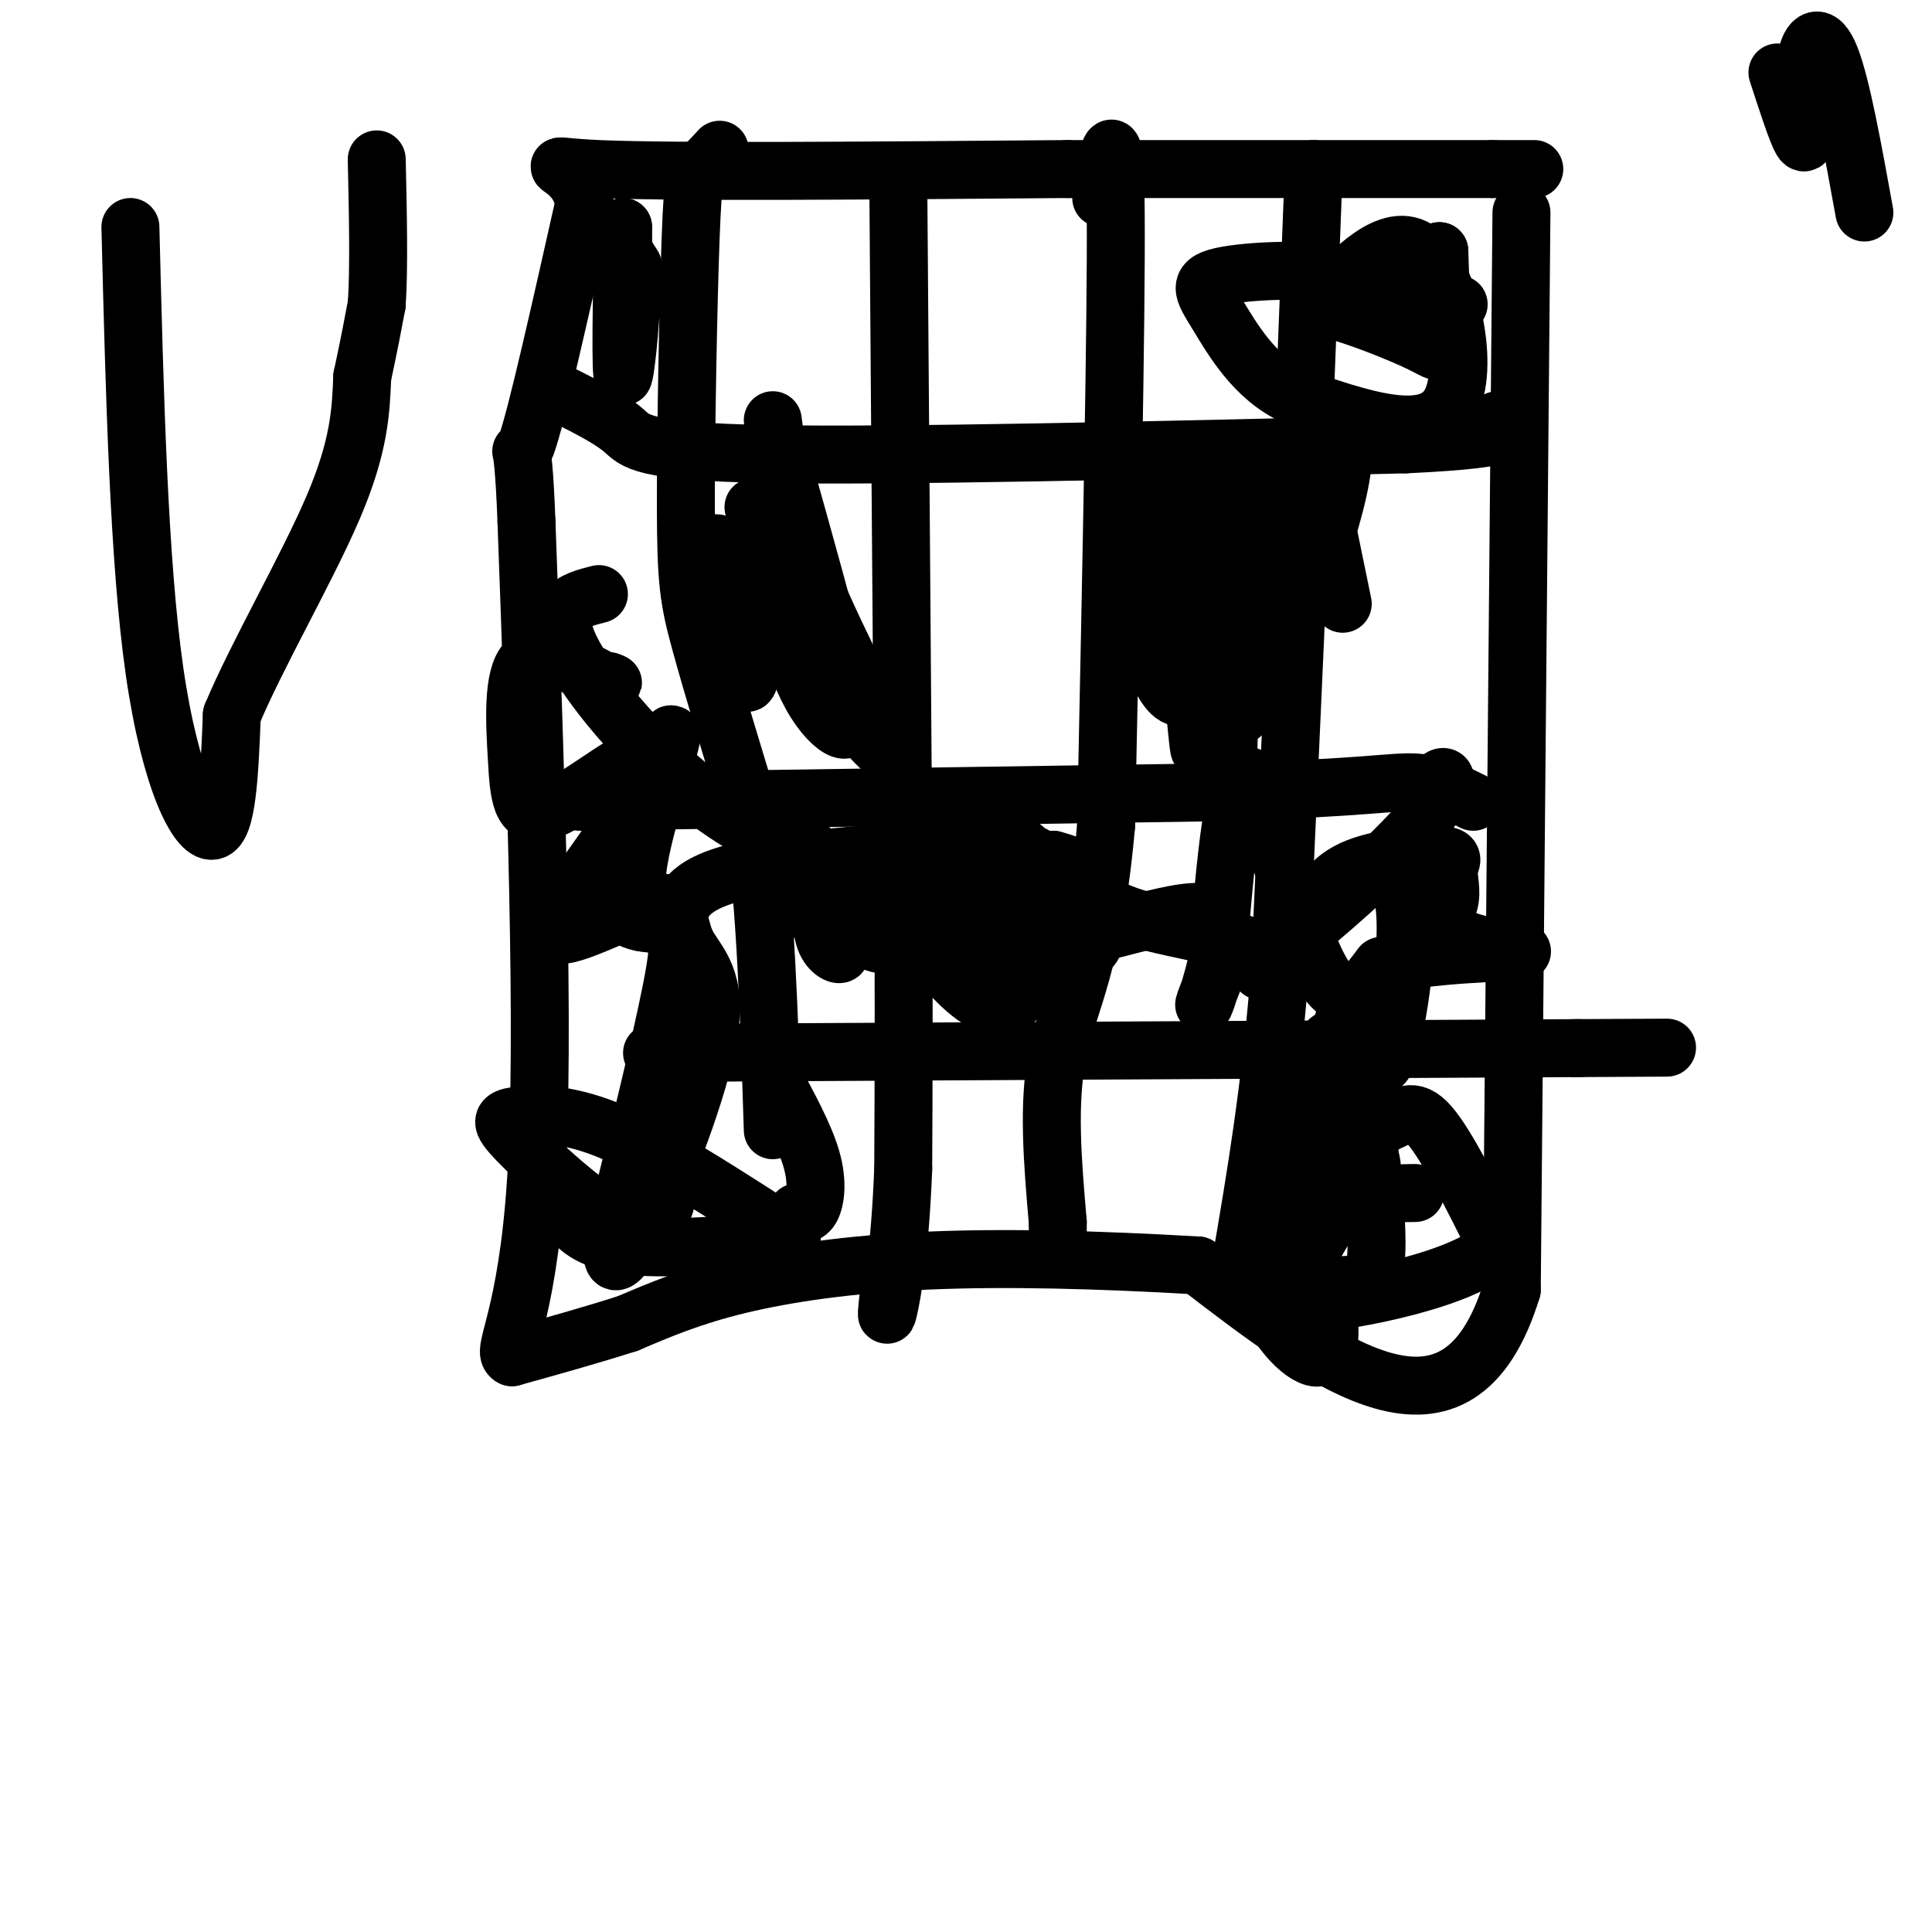 <svg viewBox='0 0 400 400' version='1.1' xmlns='http://www.w3.org/2000/svg' xmlns:xlink='http://www.w3.org/1999/xlink'><g fill='none' stroke='#000000' stroke-width='12' stroke-linecap='round' stroke-linejoin='round'><path d='M278,125c0.000,0.000 -7.000,-34.000 -7,-34'/><path d='M315,44c0.000,0.000 -2.000,223.000 -2,223'/><path d='M313,267c-11.167,36.333 -38.083,15.667 -65,-5'/><path d='M248,262c-20.679,-1.202 -39.875,-1.708 -56,-1c-16.125,0.708 -29.179,2.631 -39,5c-9.821,2.369 -16.411,5.185 -23,8'/><path d='M130,274c-7.833,2.500 -15.917,4.750 -24,7'/><path d='M106,281c-2.533,-1.089 3.133,-7.311 5,-37c1.867,-29.689 -0.067,-82.844 -2,-136'/><path d='M109,108c-0.844,-22.489 -1.956,-10.711 0,-16c1.956,-5.289 6.978,-27.644 12,-50'/><path d='M121,42c-1.778,-9.333 -12.222,-7.667 3,-7c15.222,0.667 56.111,0.333 97,0'/><path d='M221,35c30.833,0.000 59.417,0.000 88,0'/><path d='M309,35c14.833,0.000 7.917,0.000 1,0'/><path d='M272,35c0.000,0.000 -3.000,77.000 -3,77'/><path d='M269,112c-1.167,27.667 -2.583,58.333 -4,89'/><path d='M265,201c-2.000,24.833 -5.000,42.417 -8,60'/><path d='M257,261c-1.333,10.500 -0.667,6.750 0,3'/><path d='M228,41c1.417,-9.333 2.833,-18.667 3,3c0.167,21.667 -0.917,74.333 -2,127'/><path d='M229,171c-2.533,28.644 -7.867,36.756 -10,47c-2.133,10.244 -1.067,22.622 0,35'/><path d='M219,253c0.000,6.667 0.000,5.833 0,5'/><path d='M186,40c0.000,0.000 1.000,134.000 1,134'/><path d='M187,174c0.167,33.667 0.083,50.833 0,68'/><path d='M187,242c-0.667,17.156 -2.333,26.044 -3,29c-0.667,2.956 -0.333,-0.022 0,-3'/><path d='M149,31c-1.501,1.638 -3.002,3.276 -4,4c-0.998,0.724 -1.494,0.534 -2,14c-0.506,13.466 -1.021,40.587 -1,56c0.021,15.413 0.577,19.118 3,28c2.423,8.882 6.711,22.941 11,37'/><path d='M156,170c2.500,16.833 3.250,40.417 4,64'/><path d='M117,82c4.667,2.356 9.333,4.711 12,7c2.667,2.289 3.333,4.511 30,5c26.667,0.489 79.333,-0.756 132,-2'/><path d='M291,92c25.167,-1.167 22.083,-3.083 19,-5'/><path d='M120,166c0.000,0.000 134.000,-2.000 134,-2'/><path d='M254,164c28.978,-0.933 34.422,-2.267 39,-2c4.578,0.267 8.289,2.133 12,4'/><path d='M160,223c3.311,6.089 6.622,12.178 8,17c1.378,4.822 0.822,8.378 0,10c-0.822,1.622 -1.911,1.311 -3,1'/><path d='M135,218c0.000,0.000 192.000,-1.000 192,-1'/><path d='M327,217c31.833,-0.167 15.417,-0.083 -1,0'/><path d='M132,62c-1.917,-4.917 -3.833,-9.833 -4,-11c-0.167,-1.167 1.417,1.417 3,4'/><path d='M131,55c0.022,7.111 -1.422,22.889 -2,23c-0.578,0.111 -0.289,-15.444 0,-31'/><path d='M129,47c0.000,0.689 0.000,17.911 0,23c-0.000,5.089 0.000,-1.956 0,-9'/><path d='M164,128c-2.067,-19.000 -4.133,-38.000 -3,-35c1.133,3.000 5.467,28.000 8,39c2.533,11.000 3.267,8.000 4,5'/><path d='M173,137c-1.167,-6.000 -6.083,-23.500 -11,-41'/><path d='M160,87c1.214,9.643 2.429,19.286 8,33c5.571,13.714 15.500,31.500 16,35c0.500,3.500 -8.429,-7.286 -14,-16c-5.571,-8.714 -7.786,-15.357 -10,-22'/><path d='M156,105c3.705,15.377 7.410,30.754 12,39c4.590,8.246 10.066,9.362 6,3c-4.066,-6.362 -17.672,-20.202 -23,-27c-5.328,-6.798 -2.377,-6.554 -2,-7c0.377,-0.446 -1.822,-1.582 -3,2c-1.178,3.582 -1.337,11.880 0,16c1.337,4.120 4.168,4.060 7,4'/><path d='M153,135c1.356,2.800 1.244,7.800 2,6c0.756,-1.800 2.378,-10.400 4,-19'/><path d='M210,179c0.583,6.917 1.167,13.833 -1,14c-2.167,0.167 -7.083,-6.417 -12,-13'/><path d='M197,180c-0.476,2.321 4.333,14.625 5,14c0.667,-0.625 -2.810,-14.179 -4,-19c-1.190,-4.821 -0.095,-0.911 1,3'/><path d='M199,178c0.167,0.333 0.083,-0.333 0,-1'/><path d='M283,238c0.591,1.513 1.183,3.026 1,4c-0.183,0.974 -1.140,1.410 -4,0c-2.860,-1.410 -7.622,-4.667 -10,-8c-2.378,-3.333 -2.371,-6.744 0,-4c2.371,2.744 7.106,11.641 8,13c0.894,1.359 -2.053,-4.821 -5,-11'/><path d='M273,232c-1.104,-4.144 -1.364,-9.003 0,-13c1.364,-3.997 4.352,-7.133 7,1c2.648,8.133 4.958,27.535 5,37c0.042,9.465 -2.182,8.995 -5,9c-2.818,0.005 -6.230,0.486 -9,0c-2.770,-0.486 -4.900,-1.939 -6,-4c-1.100,-2.061 -1.172,-4.732 0,-5c1.172,-0.268 3.586,1.866 6,4'/><path d='M271,261c1.820,2.395 3.370,6.383 4,11c0.630,4.617 0.338,9.863 -3,9c-3.338,-0.863 -9.723,-7.836 -11,-16c-1.277,-8.164 2.555,-17.518 8,-23c5.445,-5.482 12.505,-7.091 17,-9c4.495,-1.909 6.427,-4.117 10,0c3.573,4.117 8.786,14.558 14,25'/><path d='M310,258c-6.450,6.812 -29.574,11.341 -39,12c-9.426,0.659 -5.153,-2.553 -2,-7c3.153,-4.447 5.187,-10.128 9,-13c3.813,-2.872 9.407,-2.936 15,-3'/><path d='M302,63c-1.167,1.917 -2.333,3.833 -3,2c-0.667,-1.833 -0.833,-7.417 -1,-13'/><path d='M298,52c-0.203,1.597 -0.209,12.089 0,17c0.209,4.911 0.633,4.242 -4,2c-4.633,-2.242 -14.324,-6.057 -19,-7c-4.676,-0.943 -4.336,0.984 0,-3c4.336,-3.984 12.667,-13.880 19,-9c6.333,4.880 10.666,24.537 6,32c-4.666,7.463 -18.333,2.731 -32,-2'/><path d='M268,82c-8.268,-3.704 -12.939,-11.965 -16,-17c-3.061,-5.035 -4.511,-6.844 2,-8c6.511,-1.156 20.984,-1.657 29,1c8.016,2.657 9.576,8.474 10,9c0.424,0.526 -0.288,-4.237 -1,-9'/><path d='M243,133c4.477,-6.755 8.953,-13.511 11,-12c2.047,1.511 1.663,11.288 0,16c-1.663,4.712 -4.606,4.359 -8,4c-3.394,-0.359 -7.240,-0.725 -7,-3c0.240,-2.275 4.565,-6.459 8,-10c3.435,-3.541 5.982,-6.440 7,0c1.018,6.440 0.509,22.220 0,38'/><path d='M254,166c-2.821,-5.881 -9.875,-39.583 -11,-49c-1.125,-9.417 3.679,5.452 5,14c1.321,8.548 -0.839,10.774 -3,13'/><path d='M245,144c-1.647,1.387 -4.265,-1.645 -6,-7c-1.735,-5.355 -2.589,-13.033 -2,-23c0.589,-9.967 2.620,-22.222 5,-12c2.380,10.222 5.109,42.921 6,51c0.891,8.079 -0.054,-8.460 -1,-25'/><path d='M247,128c-0.167,-6.167 -0.083,-9.083 0,-12'/><path d='M247,106c1.200,24.333 2.400,48.667 10,42c7.600,-6.667 21.600,-44.333 21,-54c-0.600,-9.667 -15.800,8.667 -31,27'/><path d='M247,121c-7.334,8.182 -10.168,15.137 -10,12c0.168,-3.137 3.338,-16.365 7,-25c3.662,-8.635 7.817,-12.675 10,-14c2.183,-1.325 2.396,0.066 3,7c0.604,6.934 1.601,19.410 -1,26c-2.601,6.590 -8.801,7.295 -15,8'/><path d='M214,177c-3.851,0.601 -7.702,1.202 -7,6c0.702,4.798 5.958,13.792 5,17c-0.958,3.208 -8.131,0.631 -14,-2c-5.869,-2.631 -10.435,-5.315 -15,-8'/><path d='M183,190c-2.945,-2.107 -2.808,-3.373 3,-8c5.808,-4.627 17.288,-12.613 23,-7c5.712,5.613 5.655,24.824 2,31c-3.655,6.176 -10.907,-0.685 -14,-4c-3.093,-3.315 -2.025,-3.085 3,-5c5.025,-1.915 14.007,-5.976 19,-7c4.993,-1.024 5.996,0.988 7,3'/><path d='M226,193c1.182,1.262 0.636,2.915 -1,4c-1.636,1.085 -4.364,1.600 -8,2c-3.636,0.400 -8.182,0.686 -11,0c-2.818,-0.686 -3.909,-2.343 -5,-4'/><path d='M169,181c-0.648,3.021 -1.295,6.041 0,9c1.295,2.959 4.533,5.855 5,7c0.467,1.145 -1.836,0.539 -3,-2c-1.164,-2.539 -1.190,-7.011 2,-8c3.190,-0.989 9.595,1.506 16,4'/><path d='M189,191c2.940,1.083 2.292,1.792 0,3c-2.292,1.208 -6.226,2.917 -10,0c-3.774,-2.917 -7.387,-10.458 -11,-18'/><path d='M135,235c1.660,0.001 3.320,0.002 4,1c0.680,0.998 0.382,2.994 0,6c-0.382,3.006 -0.846,7.023 -2,9c-1.154,1.977 -2.999,1.914 -5,2c-2.001,0.086 -4.158,0.321 -9,-3c-4.842,-3.321 -12.370,-10.200 -16,-14c-3.630,-3.800 -3.362,-4.523 0,-5c3.362,-0.477 9.818,-0.708 19,3c9.182,3.708 21.091,11.354 33,19'/><path d='M159,253c6.598,3.708 6.593,3.478 0,4c-6.593,0.522 -19.775,1.794 -28,1c-8.225,-0.794 -11.493,-3.656 -13,-6c-1.507,-2.344 -1.254,-4.172 -1,-6'/><path d='M124,123c-5.378,1.356 -10.756,2.711 -5,13c5.756,10.289 22.644,29.511 41,38c18.356,8.489 38.178,6.244 58,4'/><path d='M218,178c10.202,2.536 6.708,6.875 12,10c5.292,3.125 19.369,5.036 26,7c6.631,1.964 5.815,3.982 5,6'/><path d='M261,201c6.836,-5.719 21.426,-23.016 27,-20c5.574,3.016 2.133,26.344 0,35c-2.133,8.656 -2.959,2.638 -5,0c-2.041,-2.638 -5.297,-1.897 -5,-4c0.297,-2.103 4.149,-7.052 8,-12'/><path d='M286,200c8.930,-2.523 27.256,-2.831 29,-3c1.744,-0.169 -13.093,-0.200 -19,-7c-5.907,-6.800 -2.882,-20.369 0,-26c2.882,-5.631 5.622,-3.324 0,4c-5.622,7.324 -19.606,19.664 -25,24c-5.394,4.336 -2.197,0.668 1,-3'/><path d='M272,189c0.902,-2.295 2.657,-6.531 8,-9c5.343,-2.469 14.275,-3.170 18,-3c3.725,0.170 2.245,1.211 2,3c-0.245,1.789 0.747,4.328 0,7c-0.747,2.672 -3.231,5.479 -8,11c-4.769,5.521 -11.822,13.756 -18,4c-6.178,-9.756 -11.479,-37.502 -15,-41c-3.521,-3.498 -5.260,17.251 -7,38'/><path d='M252,199c-2.050,8.649 -3.676,11.271 -2,7c1.676,-4.271 6.656,-15.433 0,-17c-6.656,-1.567 -24.946,6.463 -32,5c-7.054,-1.463 -2.873,-12.418 -5,-17c-2.127,-4.582 -10.564,-2.791 -19,-1'/><path d='M194,176c-12.095,0.452 -32.833,2.083 -43,5c-10.167,2.917 -9.762,7.119 -11,9c-1.238,1.881 -4.119,1.440 -7,1'/><path d='M133,191c-3.019,-0.513 -7.067,-2.295 -5,-12c2.067,-9.705 10.247,-27.333 11,-27c0.753,0.333 -5.922,18.625 -7,28c-1.078,9.375 3.441,9.832 6,11c2.559,1.168 3.160,3.048 1,14c-2.160,10.952 -7.080,30.976 -12,51'/><path d='M127,256c-1.138,8.896 2.017,5.635 7,-5c4.983,-10.635 11.796,-28.645 13,-39c1.204,-10.355 -3.199,-13.054 -5,-17c-1.801,-3.946 -0.998,-9.140 -7,-8c-6.002,1.140 -18.808,8.615 -20,6c-1.192,-2.615 9.231,-15.318 14,-23c4.769,-7.682 3.885,-10.341 3,-13'/><path d='M132,157c-3.494,0.815 -13.730,9.352 -19,11c-5.270,1.648 -5.573,-3.595 -6,-11c-0.427,-7.405 -0.979,-16.973 2,-20c2.979,-3.027 9.490,0.486 16,4'/><path d='M125,141c2.833,0.667 1.917,0.333 1,0'/><path d='M368,15c2.000,6.167 4.000,12.333 5,14c1.000,1.667 1.000,-1.167 1,-4'/><path d='M374,25c-0.060,-3.179 -0.708,-9.125 0,-13c0.708,-3.875 2.774,-5.679 5,0c2.226,5.679 4.613,18.839 7,32'/><path d='M27,47c0.867,34.644 1.733,69.289 5,92c3.267,22.711 8.933,33.489 12,33c3.067,-0.489 3.533,-12.244 4,-24'/><path d='M48,148c5.022,-12.089 15.578,-30.311 21,-43c5.422,-12.689 5.711,-19.844 6,-27'/><path d='M75,78c1.500,-7.000 2.250,-11.000 3,-15'/><path d='M78,63c0.500,-7.500 0.250,-18.750 0,-30'/></g>
</svg>